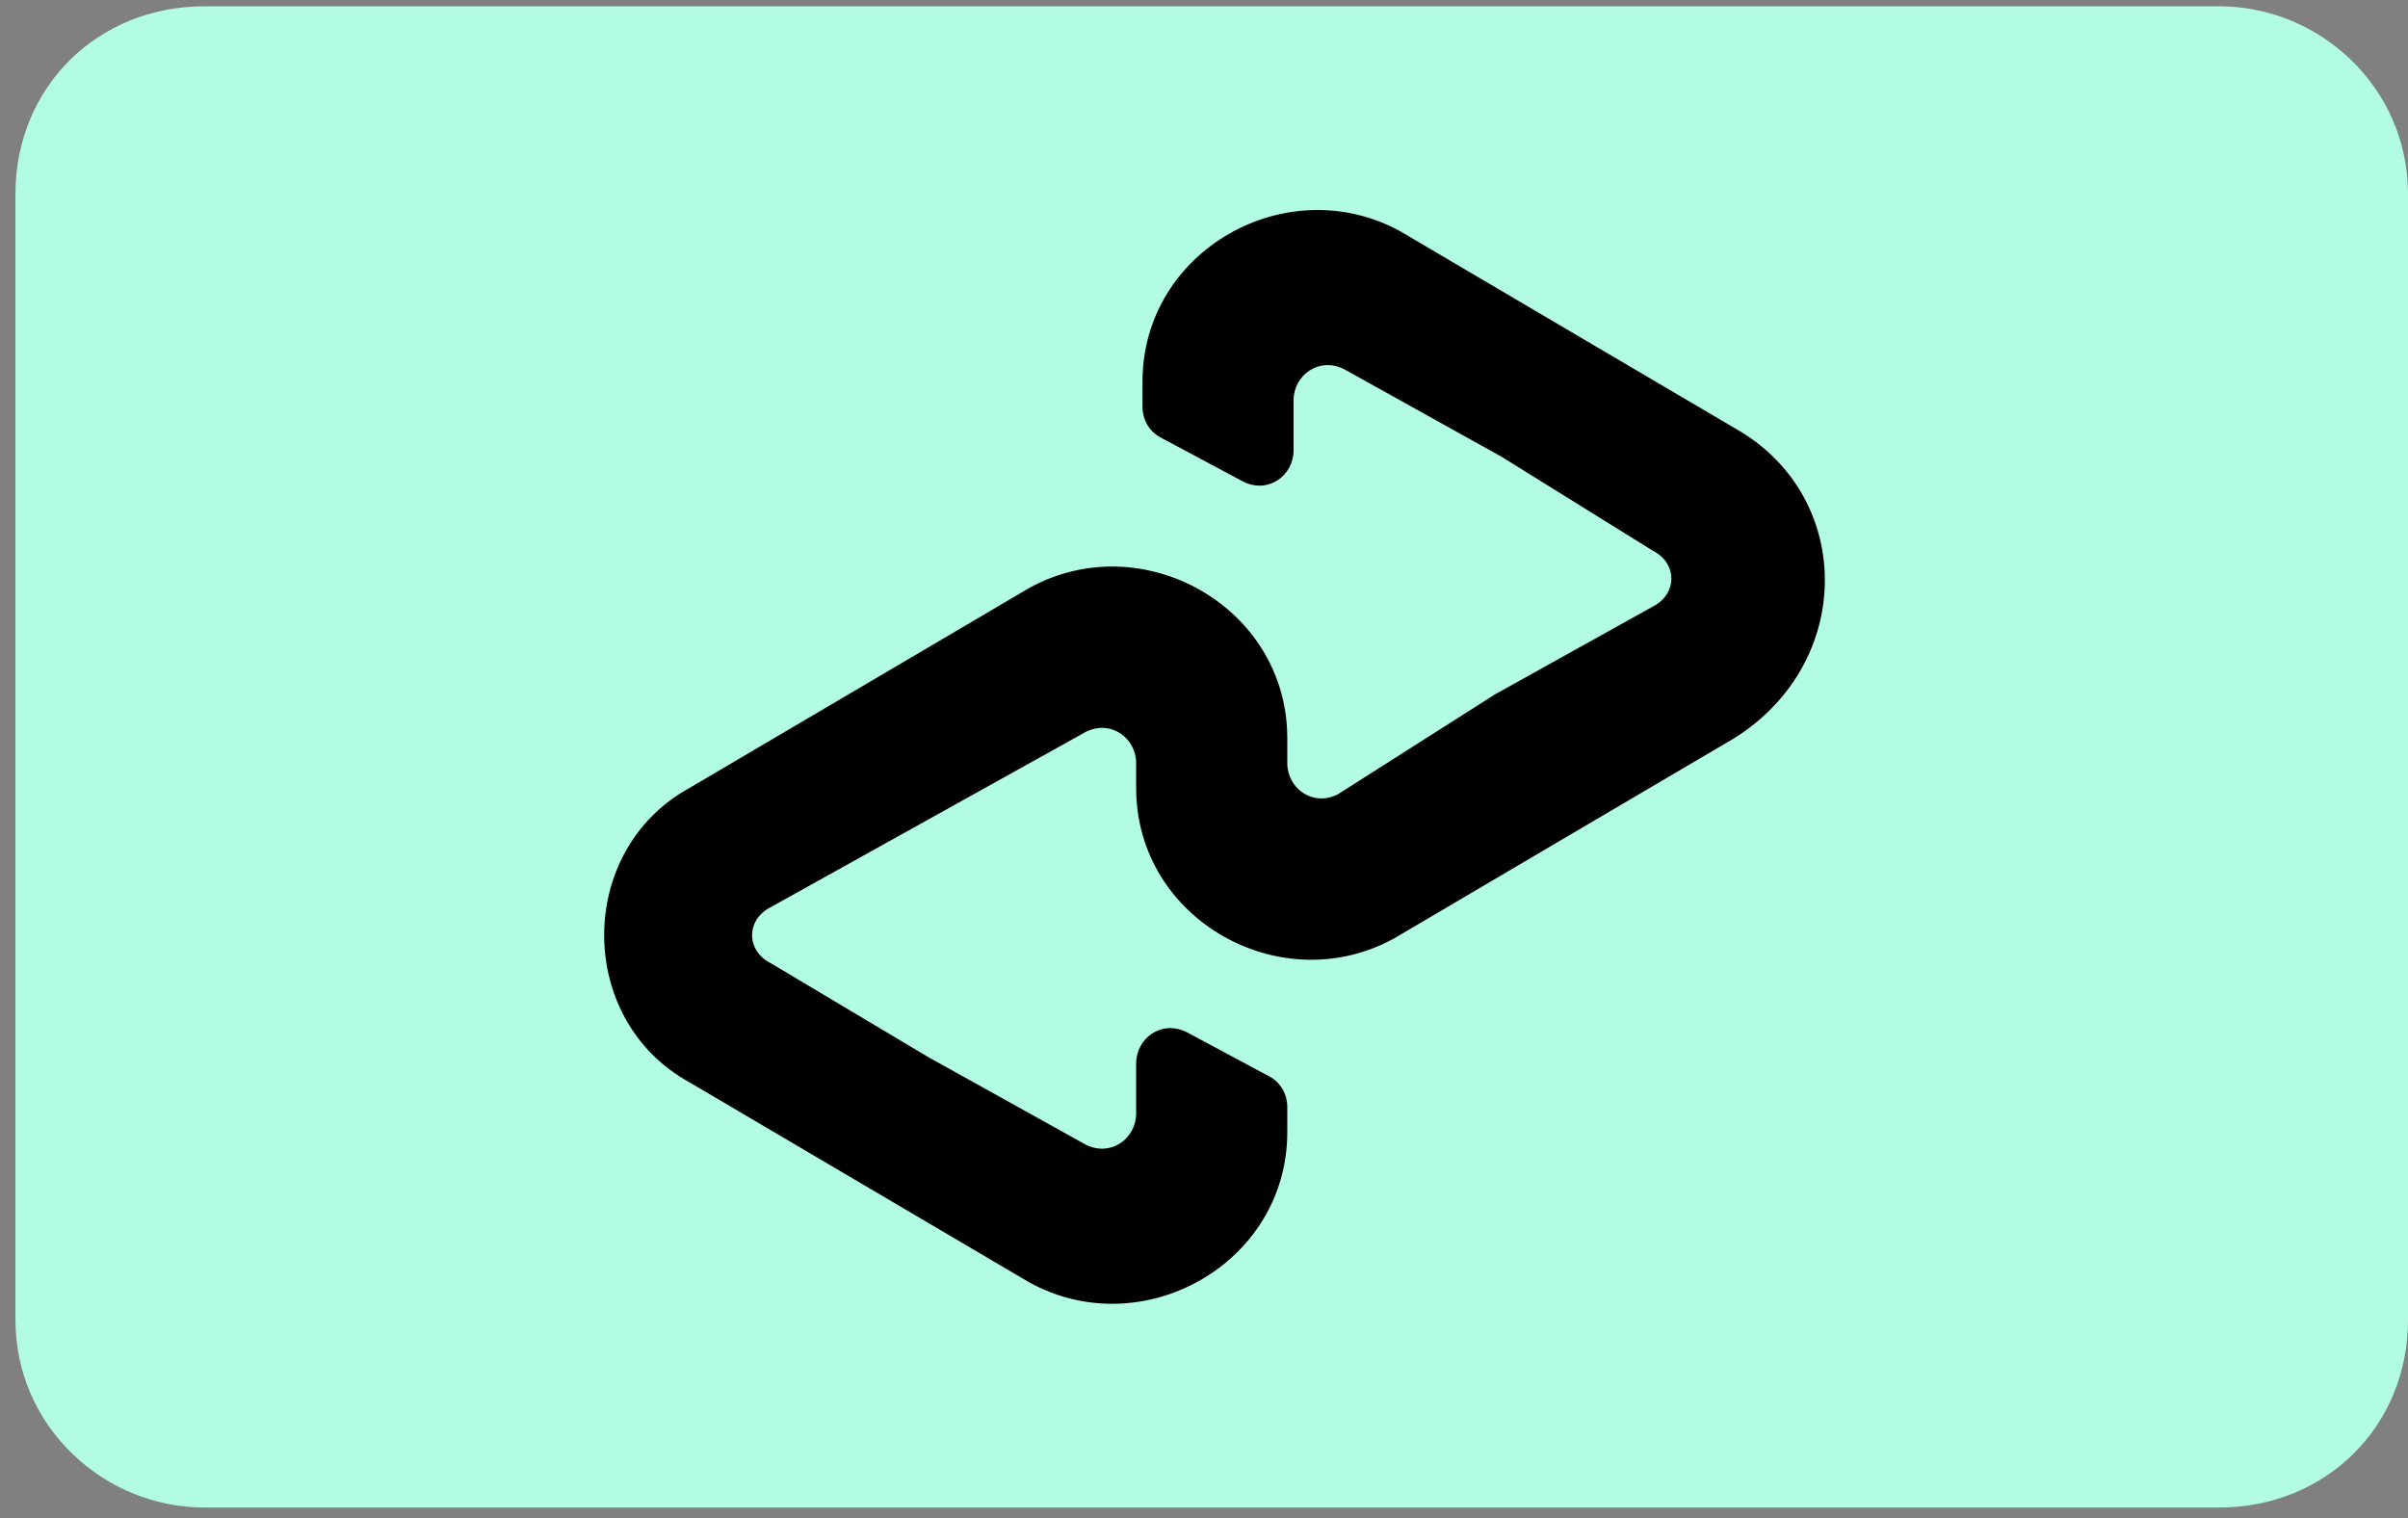<svg width="46" height="29" viewBox="0 0 46 29" fill="none" xmlns="http://www.w3.org/2000/svg">
<rect x="0" y="0" width="46" height="29" fill="#808080" stroke="none"/>
<g clip-path="url(#clip0_2116_10472)">
<path d="M42.392 0.12H3.903C1.859 0.12 0.295 1.673 0.295 3.705V25.213C0.295 27.244 1.979 28.798 3.903 28.798H42.392C44.436 28.798 46 27.244 46 25.213V3.705C46 1.673 44.316 0.12 42.392 0.12Z" fill="#B2FCE4"/>
<path d="M33.251 8.245L30.003 6.334L26.756 4.422C24.591 3.227 21.825 4.78 21.825 7.29V7.768C21.825 8.007 21.945 8.245 22.186 8.365L23.749 9.201C24.23 9.44 24.711 9.082 24.711 8.604V7.648C24.711 7.17 25.192 6.812 25.674 7.051L28.68 8.723L31.567 10.516C32.048 10.755 32.048 11.352 31.567 11.591L28.56 13.264L25.553 15.176C25.072 15.415 24.591 15.056 24.591 14.579V14.101C24.591 11.591 21.825 10.038 19.66 11.233L16.412 13.145L13.165 15.056C11 16.251 11 19.478 13.165 20.672L16.412 22.584L19.66 24.496C21.825 25.691 24.591 24.138 24.591 21.628V21.15C24.591 20.911 24.471 20.672 24.23 20.553L22.667 19.716C22.186 19.478 21.704 19.836 21.704 20.314V21.27C21.704 21.748 21.223 22.106 20.742 21.867L17.735 20.195L14.728 18.402C14.247 18.163 14.247 17.566 14.728 17.327L17.735 15.654L20.742 13.981C21.223 13.742 21.704 14.101 21.704 14.579V15.056C21.704 17.566 24.471 19.119 26.636 17.924L29.883 16.012L33.131 14.101C35.416 12.667 35.416 9.56 33.251 8.245Z" fill="black"/>
</g>
<defs>
<clipPath id="clip0_2116_10472">
<rect width="45.705" height="28.678" fill="white" transform="translate(0.295 0.12)"/>
</clipPath>
</defs>
</svg>
